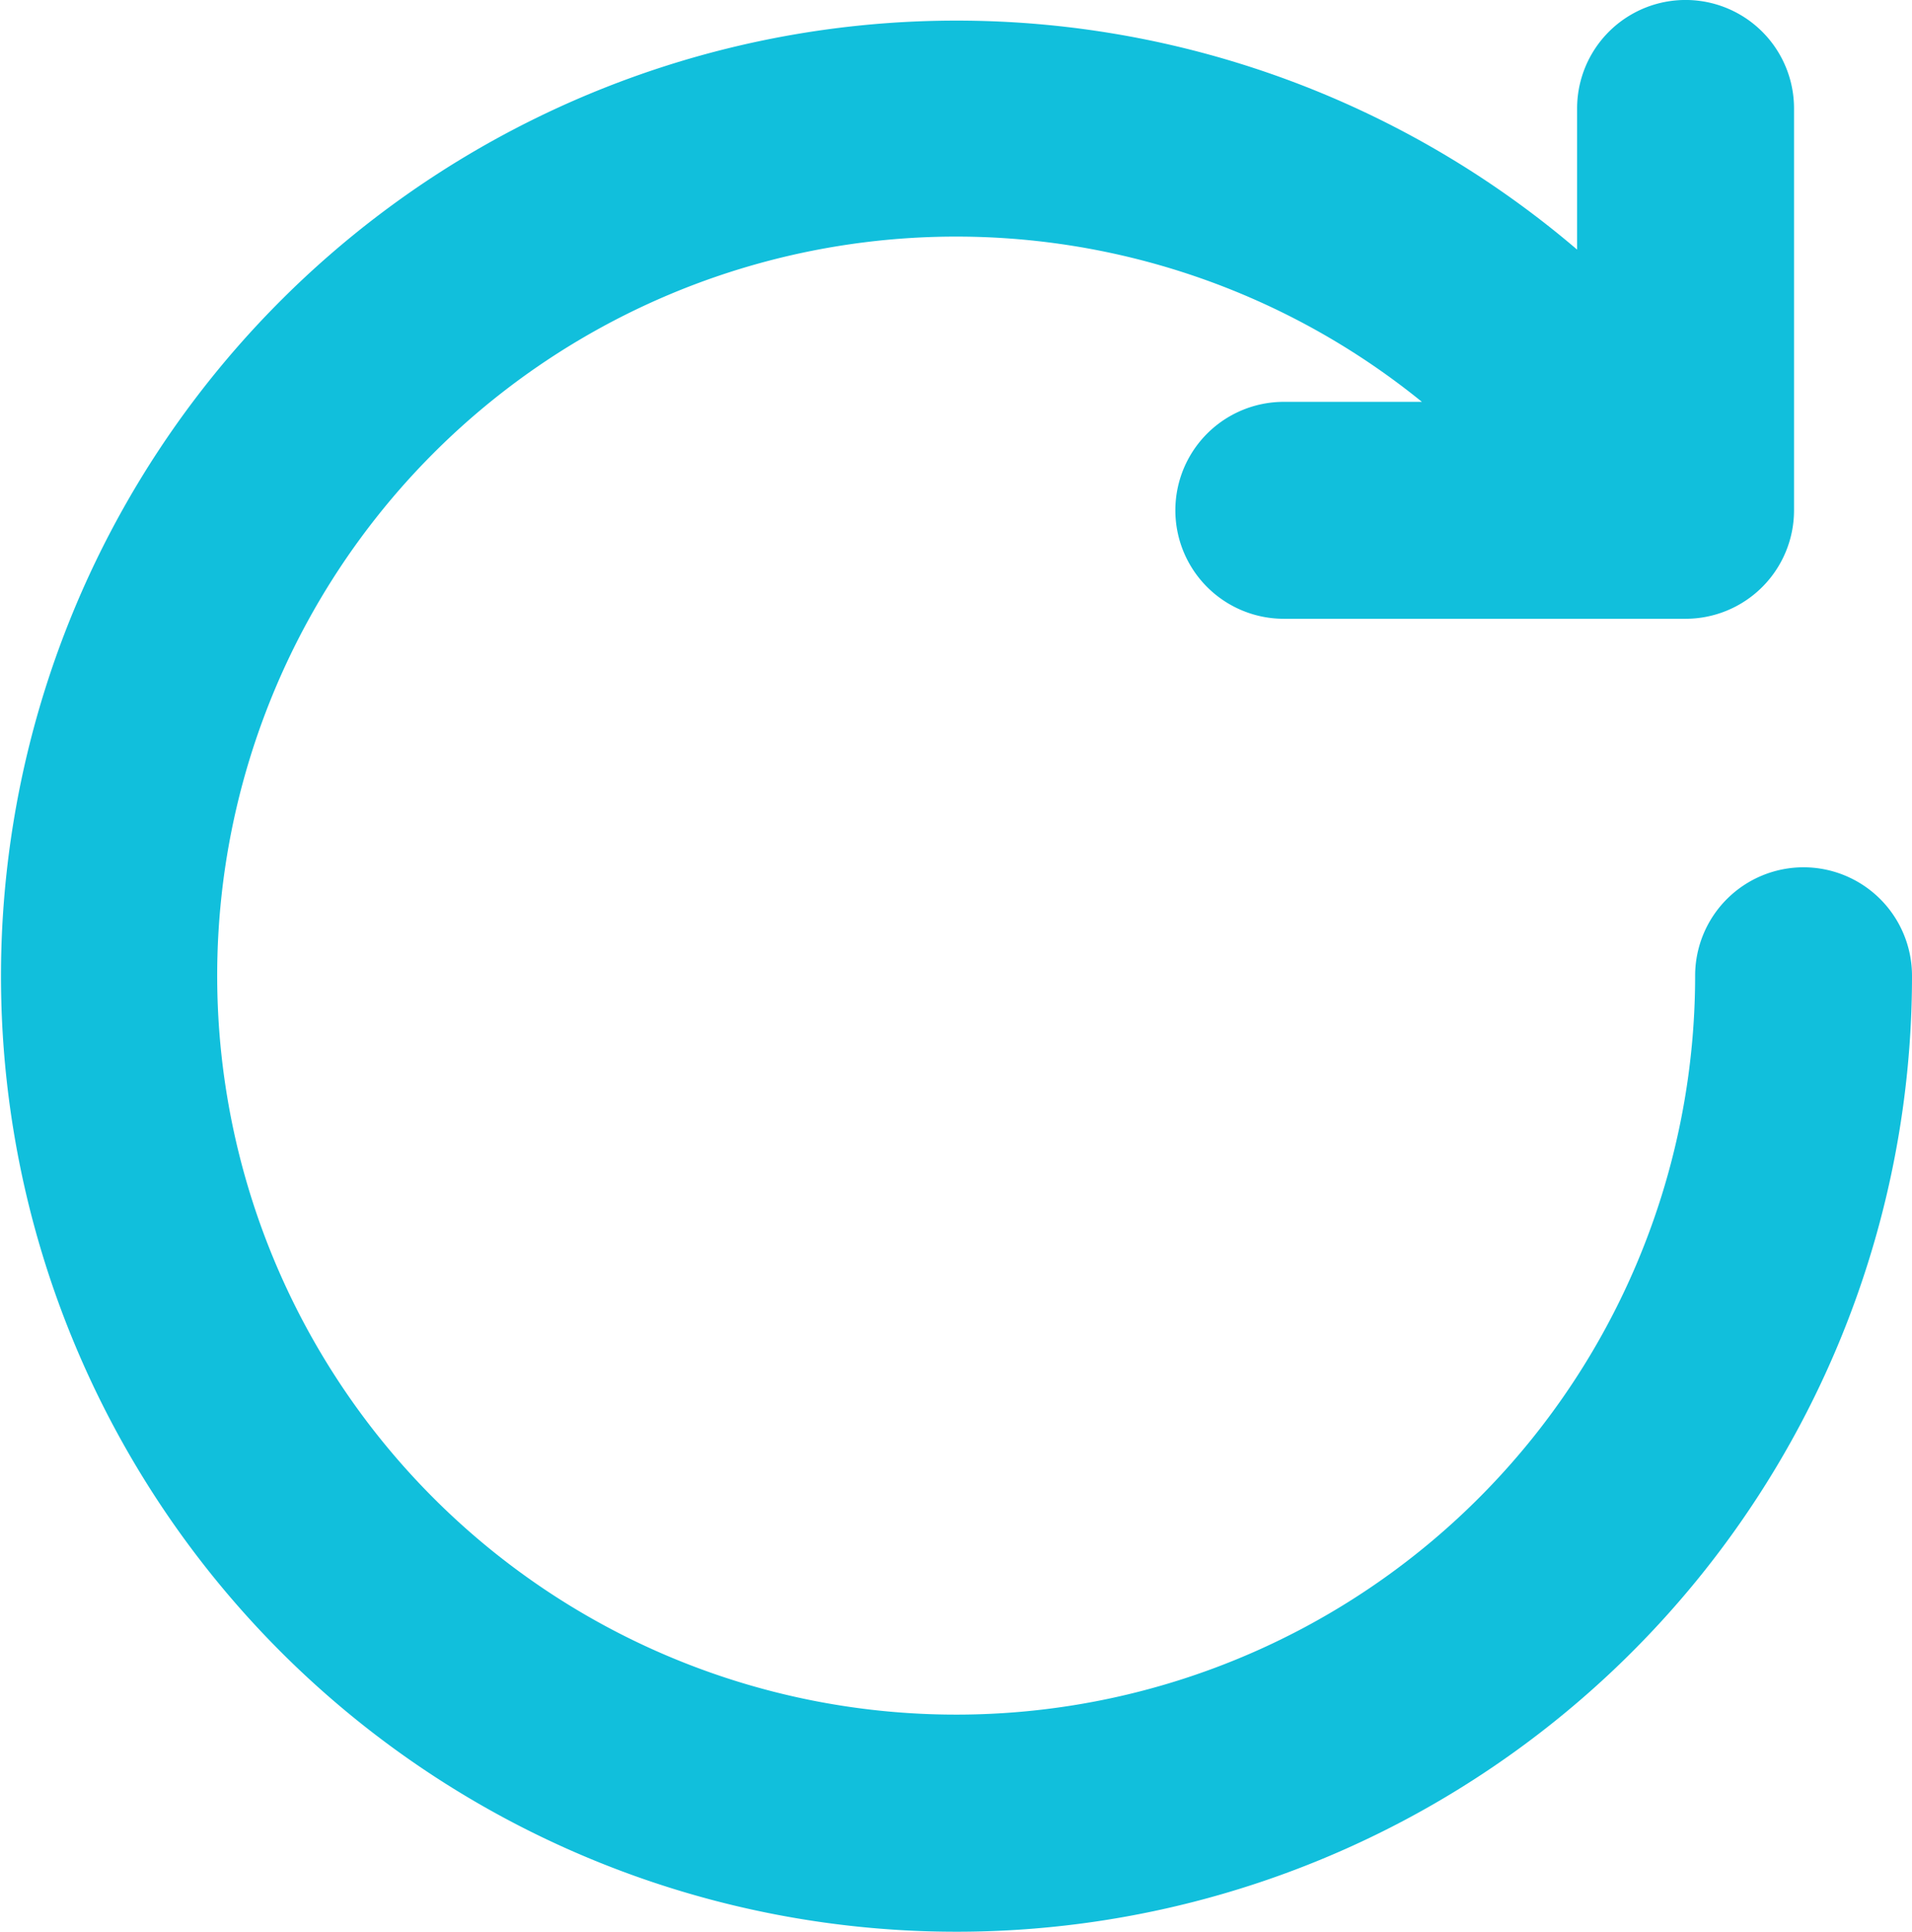 <svg xmlns="http://www.w3.org/2000/svg" width="34.878" height="35.236" viewBox="0 0 34.878 35.236"><defs><style>.a{fill:#11bfdc;}</style></defs><path class="a" d="M918.768,37.512a1.978,1.978,0,0,0-1.978,1.978,13.48,13.48,0,1,1-4.984-10.468h-2.519a1.978,1.978,0,1,0,0,3.957h7.329A1.979,1.979,0,0,0,918.594,31V23.67a1.978,1.978,0,0,0-3.957,0v2.575a17.43,17.43,0,1,0,6.109,13.245A1.979,1.979,0,0,0,918.768,37.512Z" transform="translate(-885.868 -21.692)"/></svg>